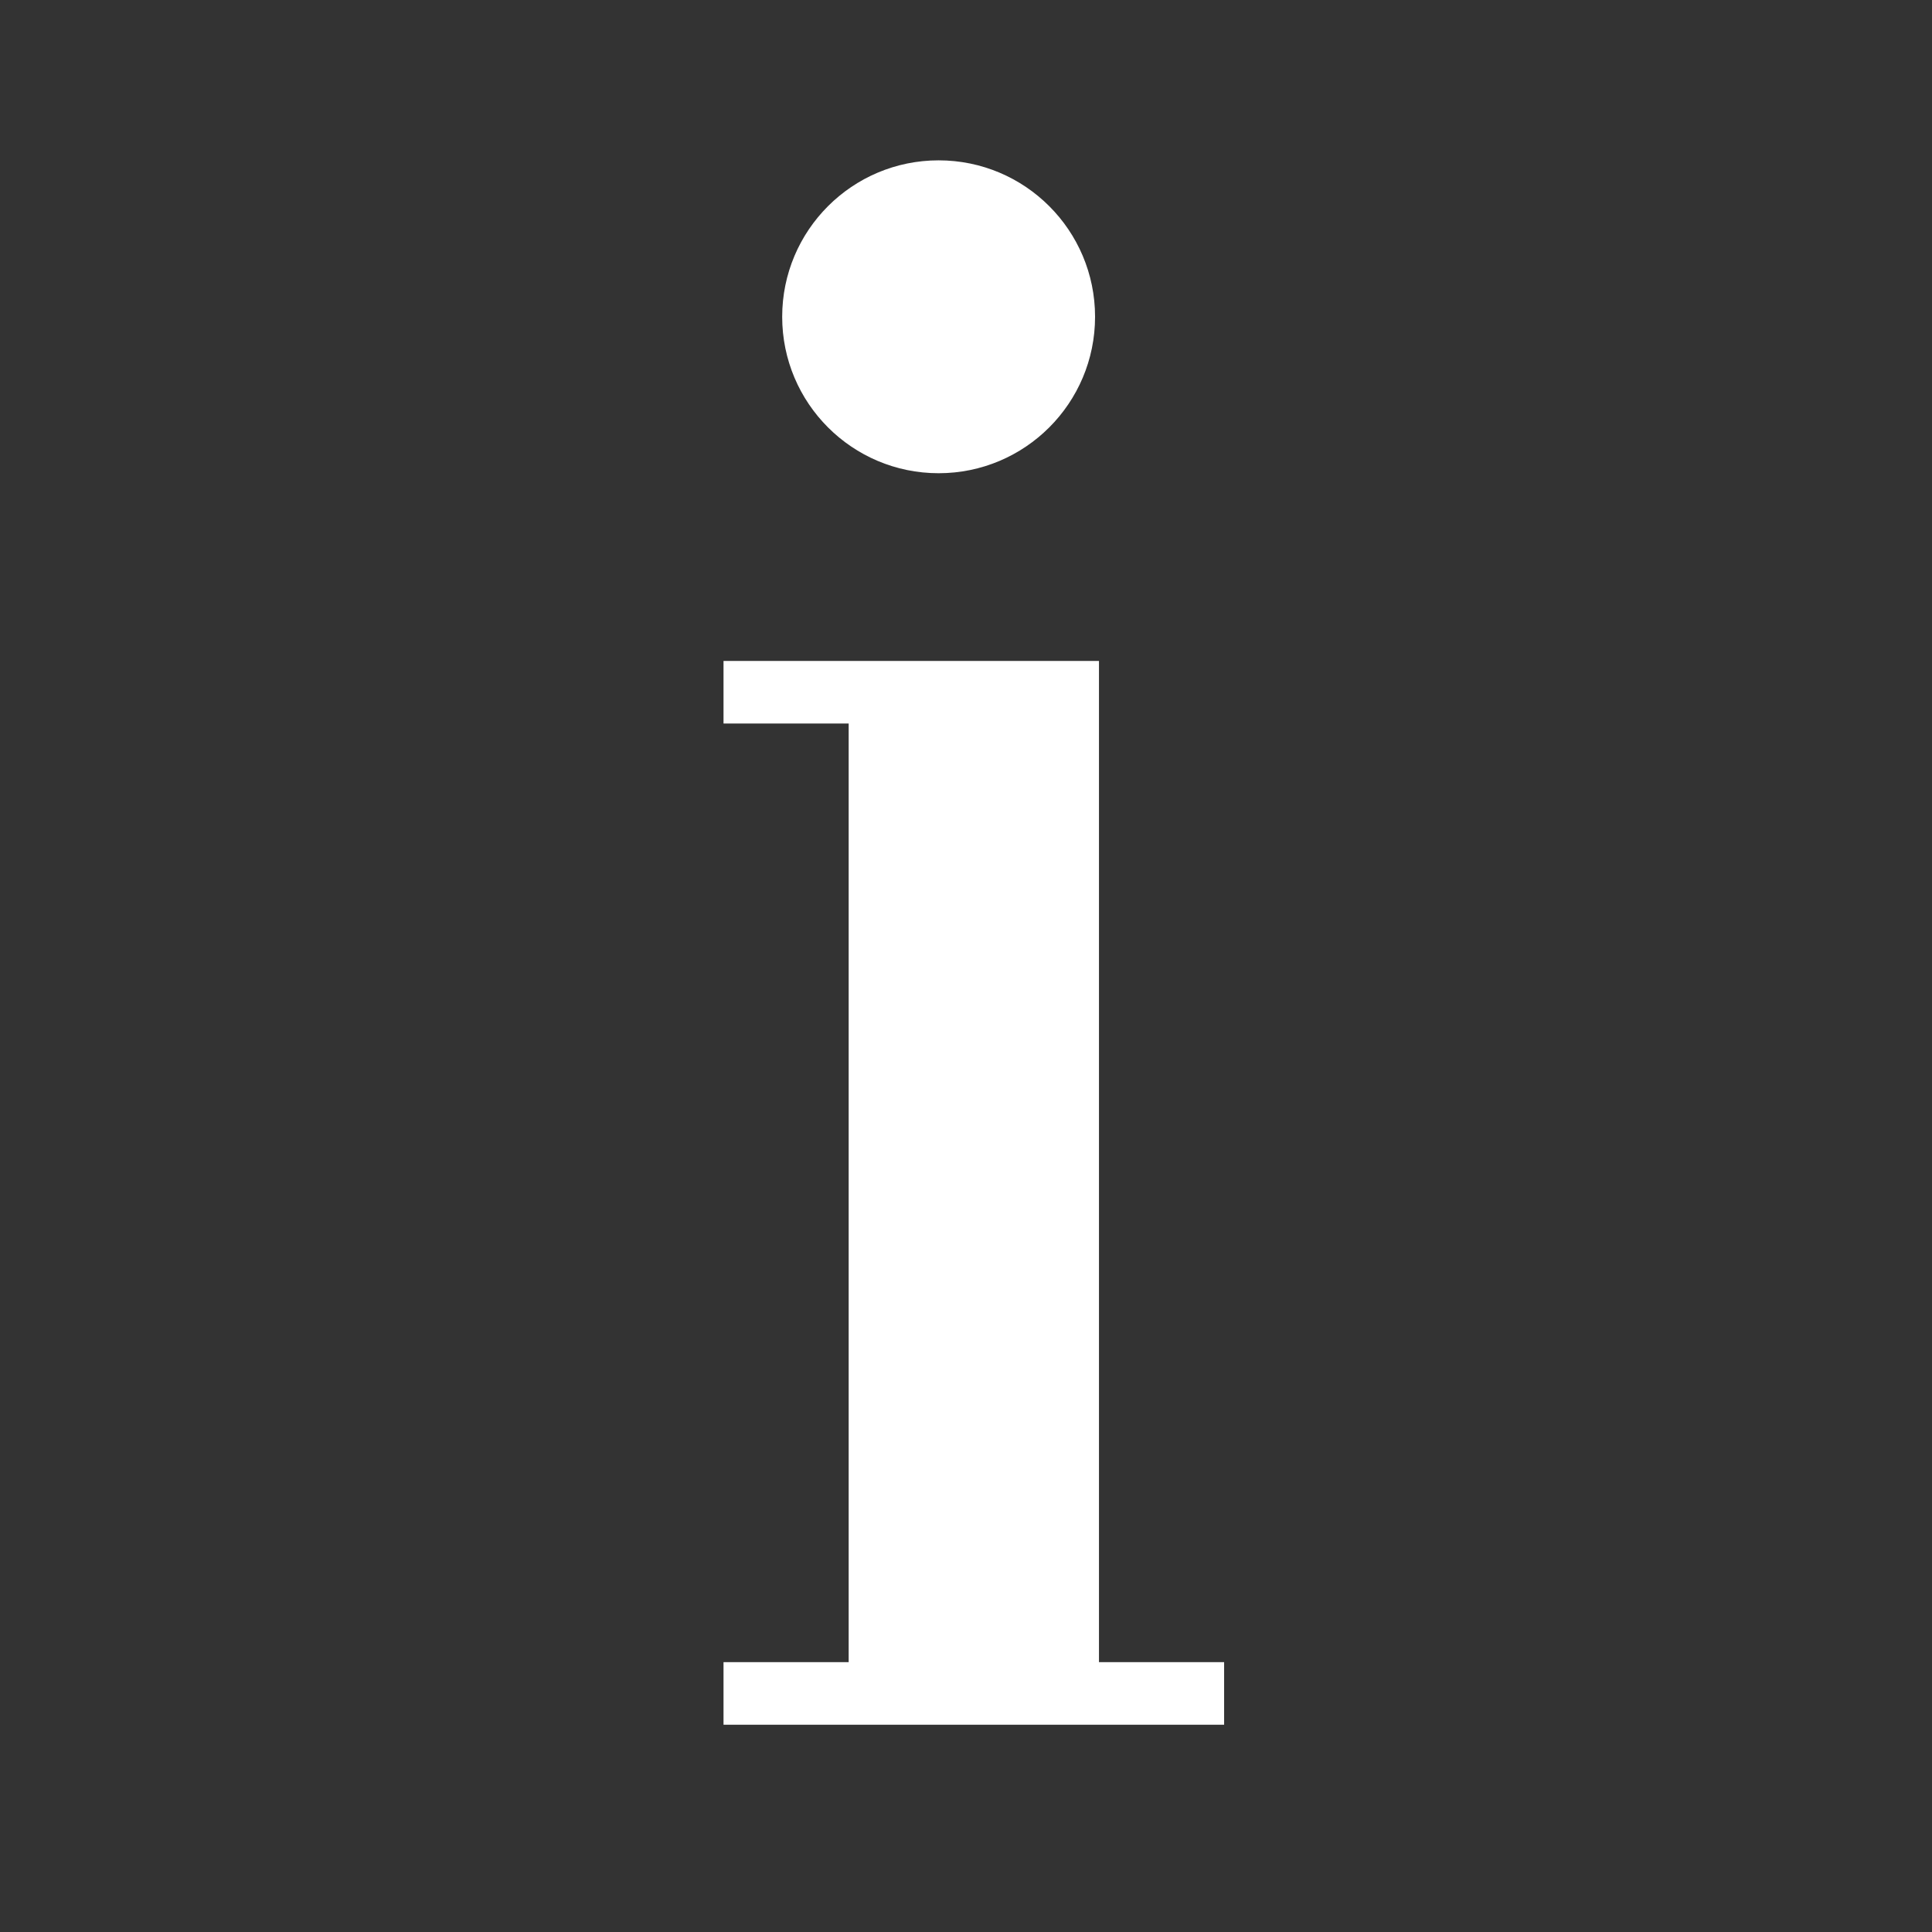 <?xml version="1.0" encoding="utf-8"?>
<!-- Generator: Adobe Illustrator 16.0.0, SVG Export Plug-In . SVG Version: 6.00 Build 0)  -->
<!DOCTYPE svg PUBLIC "-//W3C//DTD SVG 1.1//EN" "http://www.w3.org/Graphics/SVG/1.1/DTD/svg11.dtd">
<svg version="1.1" id="Layer_1" xmlns="http://www.w3.org/2000/svg" xmlns:xlink="http://www.w3.org/1999/xlink" x="0px" y="0px"
	 width="247px" height="247px" viewBox="131.5 131.5 247 247" enable-background="new 131.5 131.5 247 247" xml:space="preserve">
<rect x="131.5" y="131.5" width="247" height="247" fill="#333333" stroke="none"/>
<g>
	<g>
		<circle fill="#FFFFFF" cx="251.5" cy="172" r="20"/>
		<polygon fill="#FFFFFF" points="272,344 272,216 224,216 224,224 240,224 240,344 224,344 224,352 288,352 288,344 		"/>
	</g>
</g>
</svg>
